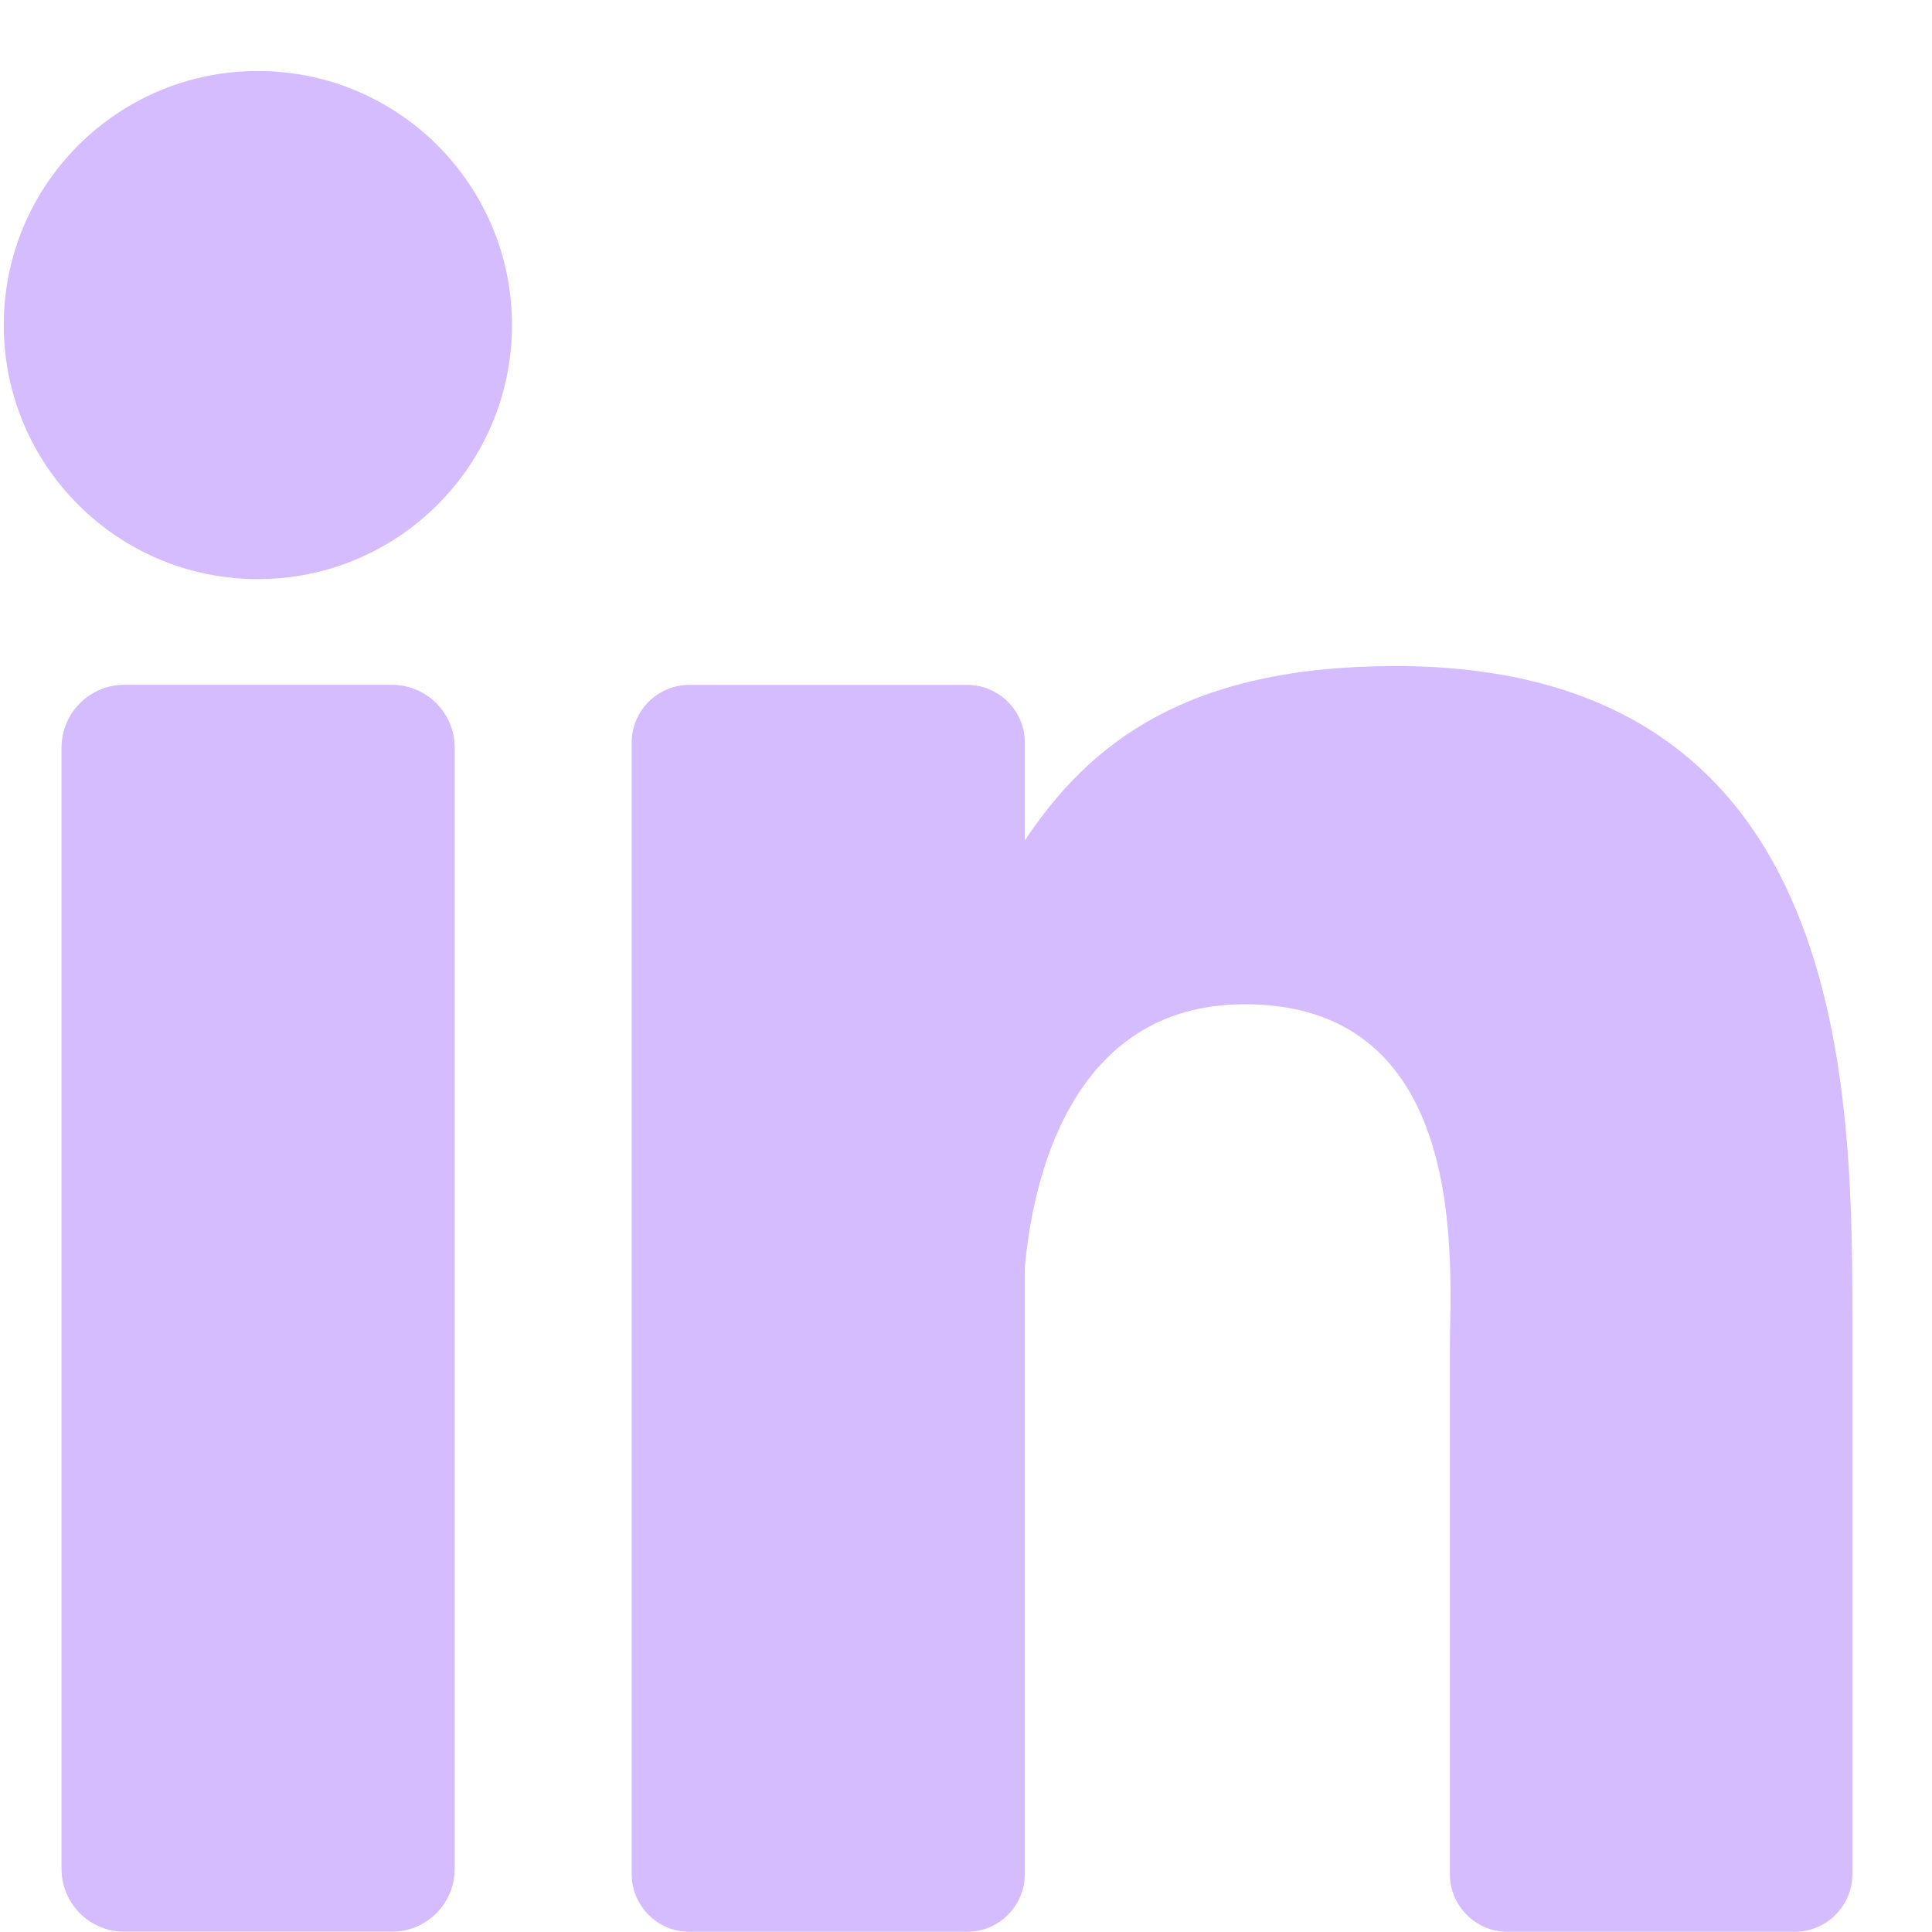 <svg width="20" height="20" viewBox="0 0 20 20" fill="none" xmlns="http://www.w3.org/2000/svg">
<path d="M4.056 7.089H1.287C0.928 7.089 0.637 7.38 0.637 7.74V19.347C0.637 19.706 0.928 19.997 1.287 19.997H4.056C4.416 19.997 4.707 19.706 4.707 19.347V7.74C4.707 7.38 4.416 7.089 4.056 7.089Z" fill="#D5BCFE"/>
<path d="M2.669 5.995C4.122 5.995 5.3 4.818 5.3 3.365C5.3 1.912 4.122 0.735 2.669 0.735C1.217 0.735 0.039 1.912 0.039 3.365C0.039 4.818 1.217 5.995 2.669 5.995Z" fill="#D5BCFE"/>
<path d="M19.176 19.4C19.176 19.73 18.908 19.998 18.578 19.998H15.607C15.277 19.998 15.009 19.73 15.009 19.4V13.955C15.009 13.143 15.247 10.396 12.886 10.396C11.055 10.396 10.684 12.276 10.609 13.12V19.4C10.609 19.73 10.341 19.998 10.011 19.998H7.137C6.807 19.998 6.539 19.73 6.539 19.4V7.688C6.539 7.357 6.807 7.09 7.137 7.09H10.011C10.341 7.09 10.609 7.357 10.609 7.688V8.7C11.288 7.681 12.297 6.895 14.445 6.895C19.203 6.895 19.176 11.34 19.176 13.782V19.4L19.176 19.4Z" fill="#D5BCFE"/>
</svg>

